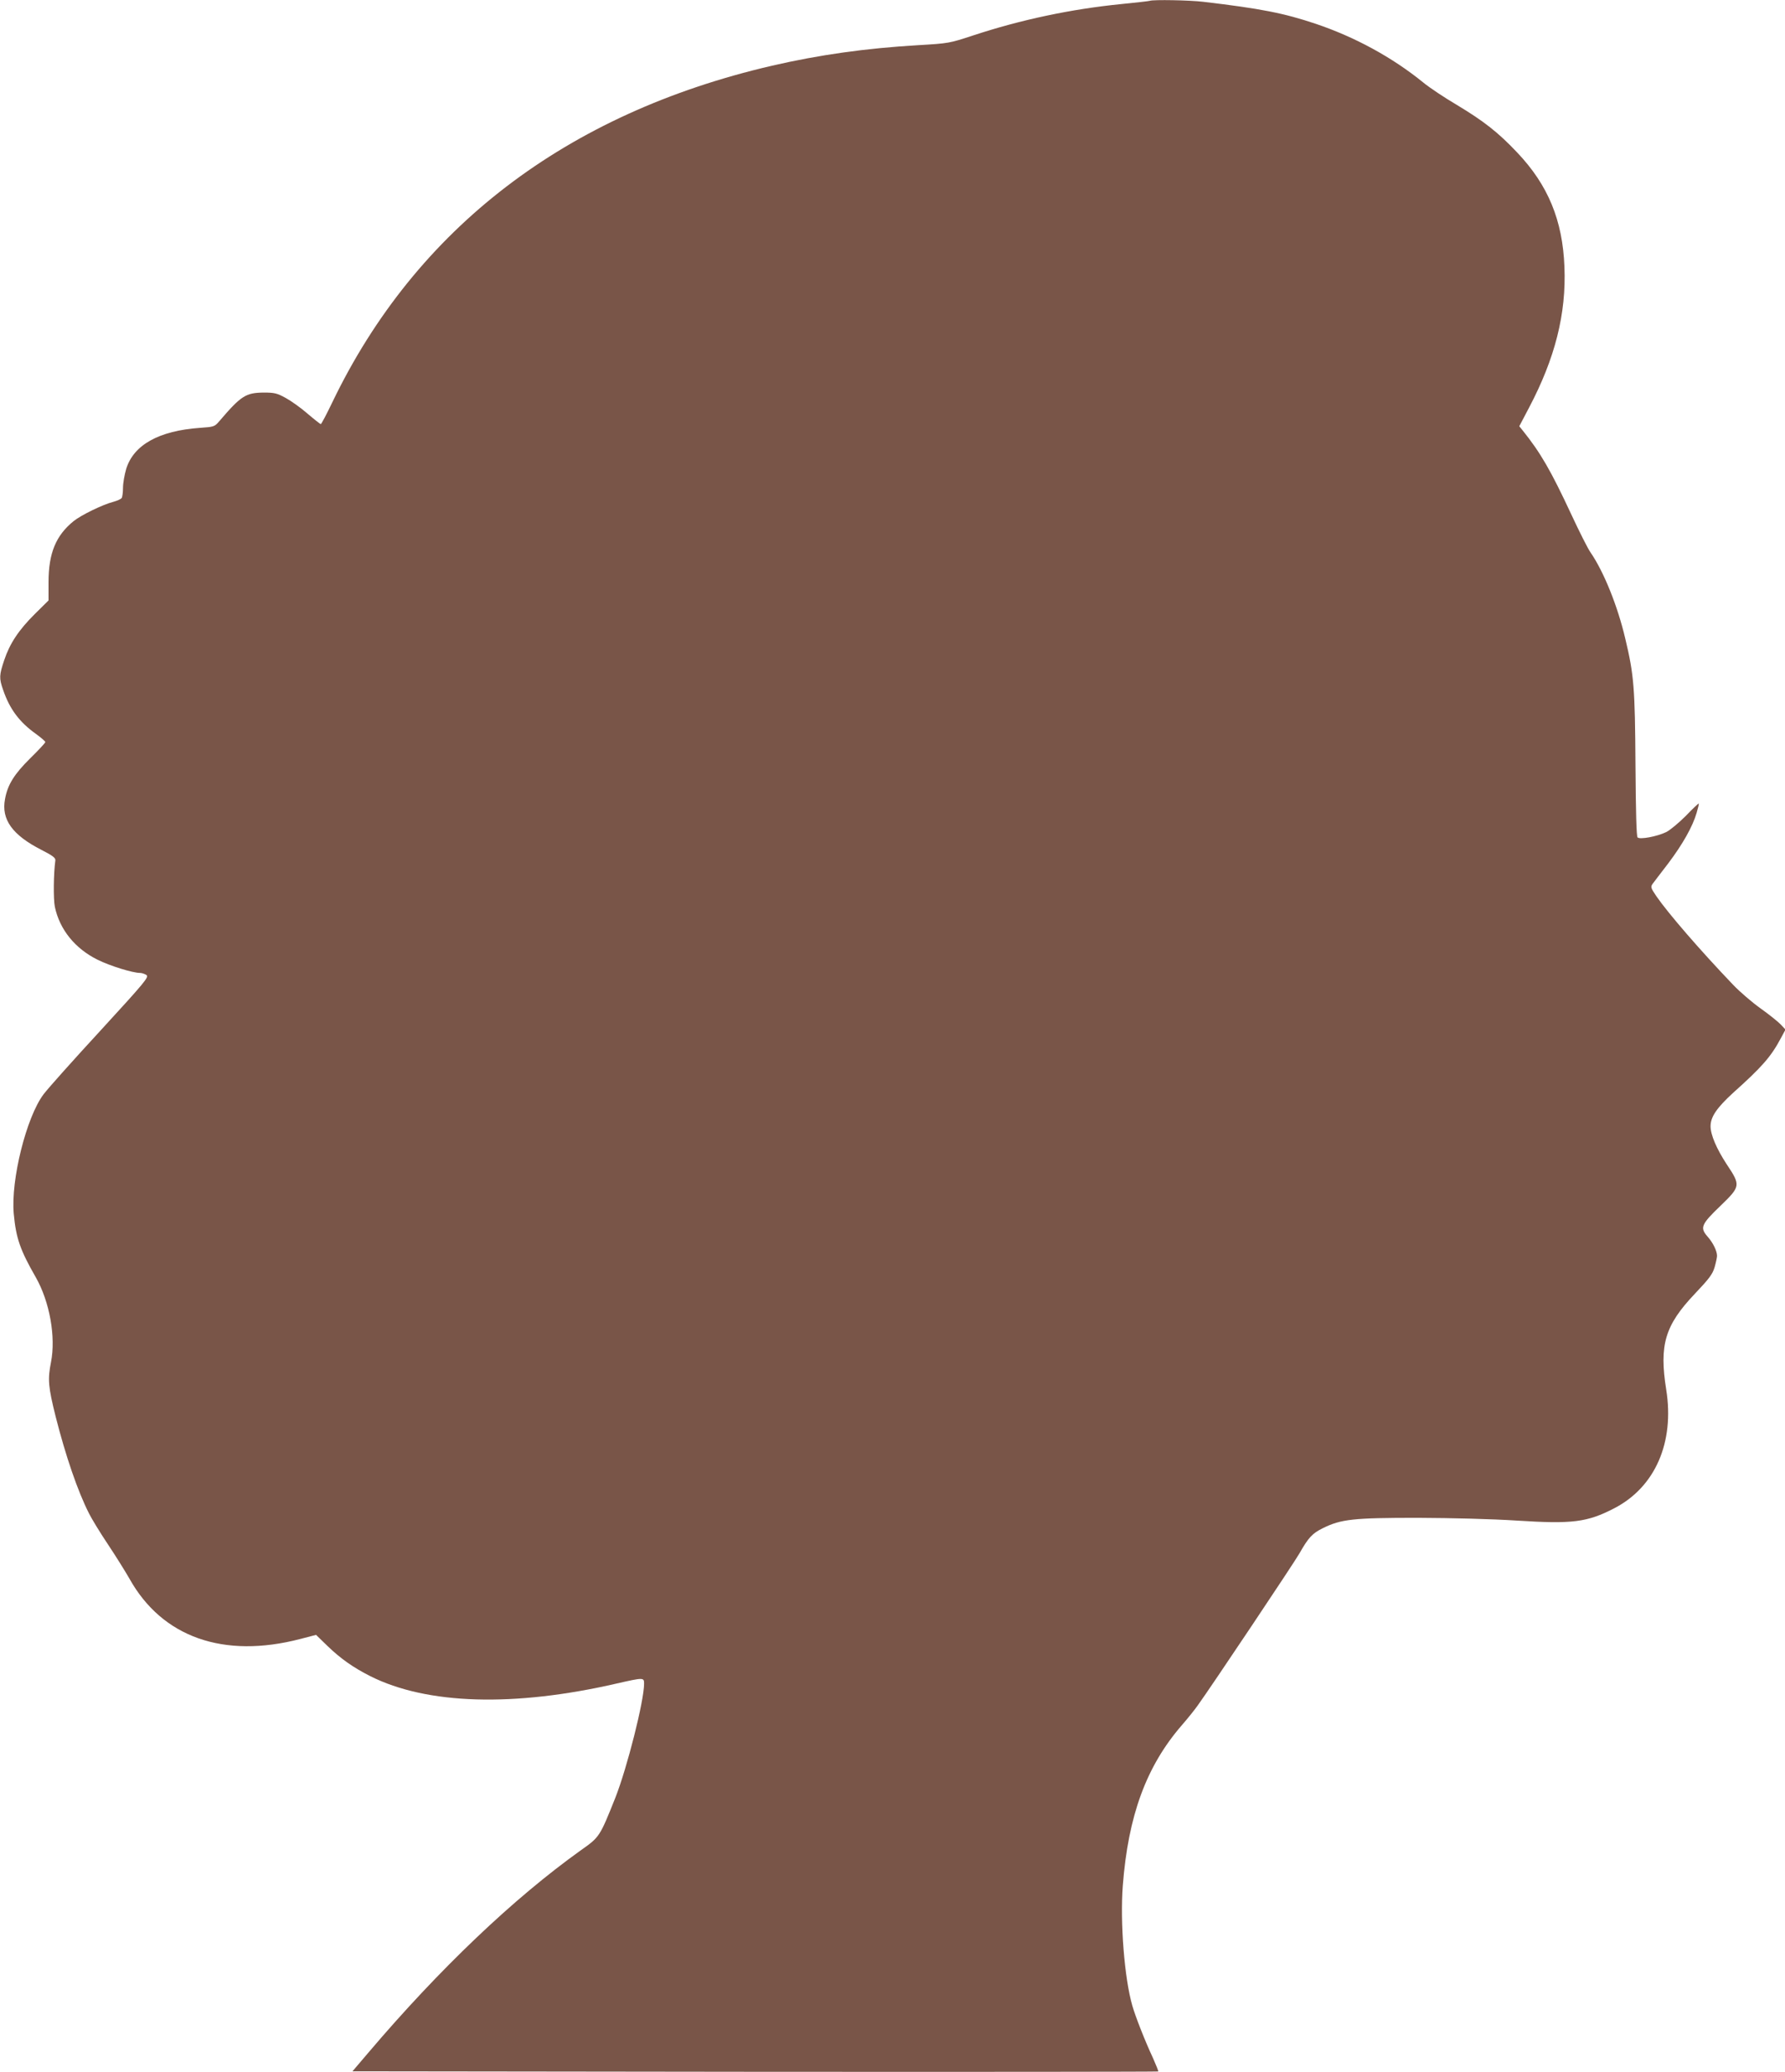 <?xml version="1.0" standalone="no"?>
<!DOCTYPE svg PUBLIC "-//W3C//DTD SVG 20010904//EN"
 "http://www.w3.org/TR/2001/REC-SVG-20010904/DTD/svg10.dtd">
<svg version="1.0" xmlns="http://www.w3.org/2000/svg"
 width="1103pt" height="1280pt" viewBox="0 0 1103 1280"
 preserveAspectRatio="xMidYMid meet">
<g transform="translate(0,1280) scale(0.1,-0.1)"
fill="#795548" stroke="none">
<path d="M7105 12795 c-5 -2 -84 -11 -175 -20 -312 -31 -623 -97 -920 -195
-143 -47 -148 -48 -335 -59 -324 -19 -610 -59 -905 -127 -1272 -295 -2199
-1004 -2716 -2078 -36 -75 -68 -136 -72 -136 -4 1 -41 30 -82 65 -41 36 -102
79 -135 97 -53 29 -69 33 -135 33 -111 -1 -140 -19 -275 -177 -29 -34 -33 -35
-120 -41 -253 -18 -409 -105 -455 -253 -11 -37 -20 -89 -20 -118 0 -28 -4 -56
-8 -62 -4 -7 -27 -17 -52 -24 -66 -17 -199 -82 -245 -119 -110 -89 -155 -199
-155 -376 l0 -114 -84 -83 c-101 -100 -156 -184 -190 -286 -31 -92 -32 -112
-7 -183 41 -120 101 -200 205 -274 30 -22 56 -44 56 -49 0 -5 -42 -50 -93
-100 -99 -98 -140 -163 -156 -252 -24 -126 45 -222 225 -314 71 -36 88 -50 86
-65 -11 -80 -13 -238 -3 -287 30 -141 125 -258 265 -327 77 -38 216 -81 261
-81 12 0 29 -6 40 -13 16 -13 -6 -40 -284 -343 -167 -181 -325 -358 -352 -394
-106 -141 -203 -529 -184 -738 14 -150 39 -223 136 -392 86 -151 125 -369 94
-525 -21 -106 -17 -152 29 -336 62 -244 136 -460 206 -598 17 -34 70 -121 119
-194 48 -72 107 -167 131 -209 202 -362 582 -496 1057 -372 l96 25 71 -69 c81
-78 159 -133 264 -186 350 -176 888 -192 1525 -45 163 37 167 37 167 -1 0
-107 -105 -521 -178 -706 -96 -240 -97 -242 -212 -323 -417 -298 -873 -732
-1314 -1251 l-98 -115 2488 -3 c1368 -1 2489 0 2491 2 2 2 -13 39 -32 82 -51
109 -109 258 -128 324 -49 169 -76 514 -59 741 33 432 145 738 364 991 35 40
80 96 99 123 85 118 598 885 629 940 55 97 79 123 144 155 113 56 189 64 586
64 216 -1 455 -7 612 -17 344 -22 435 -11 603 76 253 131 373 407 321 733 -44
276 -8 397 176 591 89 94 110 121 123 165 8 28 15 60 15 70 0 31 -25 82 -60
121 -46 53 -38 74 81 188 125 121 126 126 38 258 -62 95 -99 181 -99 234 0 58
39 114 138 205 181 162 236 225 297 340 l28 52 -29 31 c-16 17 -72 62 -124 99
-52 37 -129 103 -170 146 -202 211 -402 442 -475 548 -34 50 -36 57 -24 75 8
10 51 68 97 127 89 118 151 227 176 313 9 30 15 56 13 57 -2 2 -38 -32 -80
-76 -43 -43 -97 -88 -121 -100 -58 -28 -163 -47 -177 -33 -7 7 -11 157 -13
449 -3 473 -9 554 -63 779 -47 201 -133 414 -215 533 -17 24 -69 128 -117 231
-128 275 -192 385 -302 522 l-21 26 60 114 c161 305 231 580 219 871 -11 287
-101 505 -292 706 -118 125 -207 194 -373 294 -75 44 -168 106 -207 138 -192
156 -422 281 -665 363 -197 66 -340 94 -696 136 -85 10 -306 14 -329 6z"/>
</g>
</svg>
